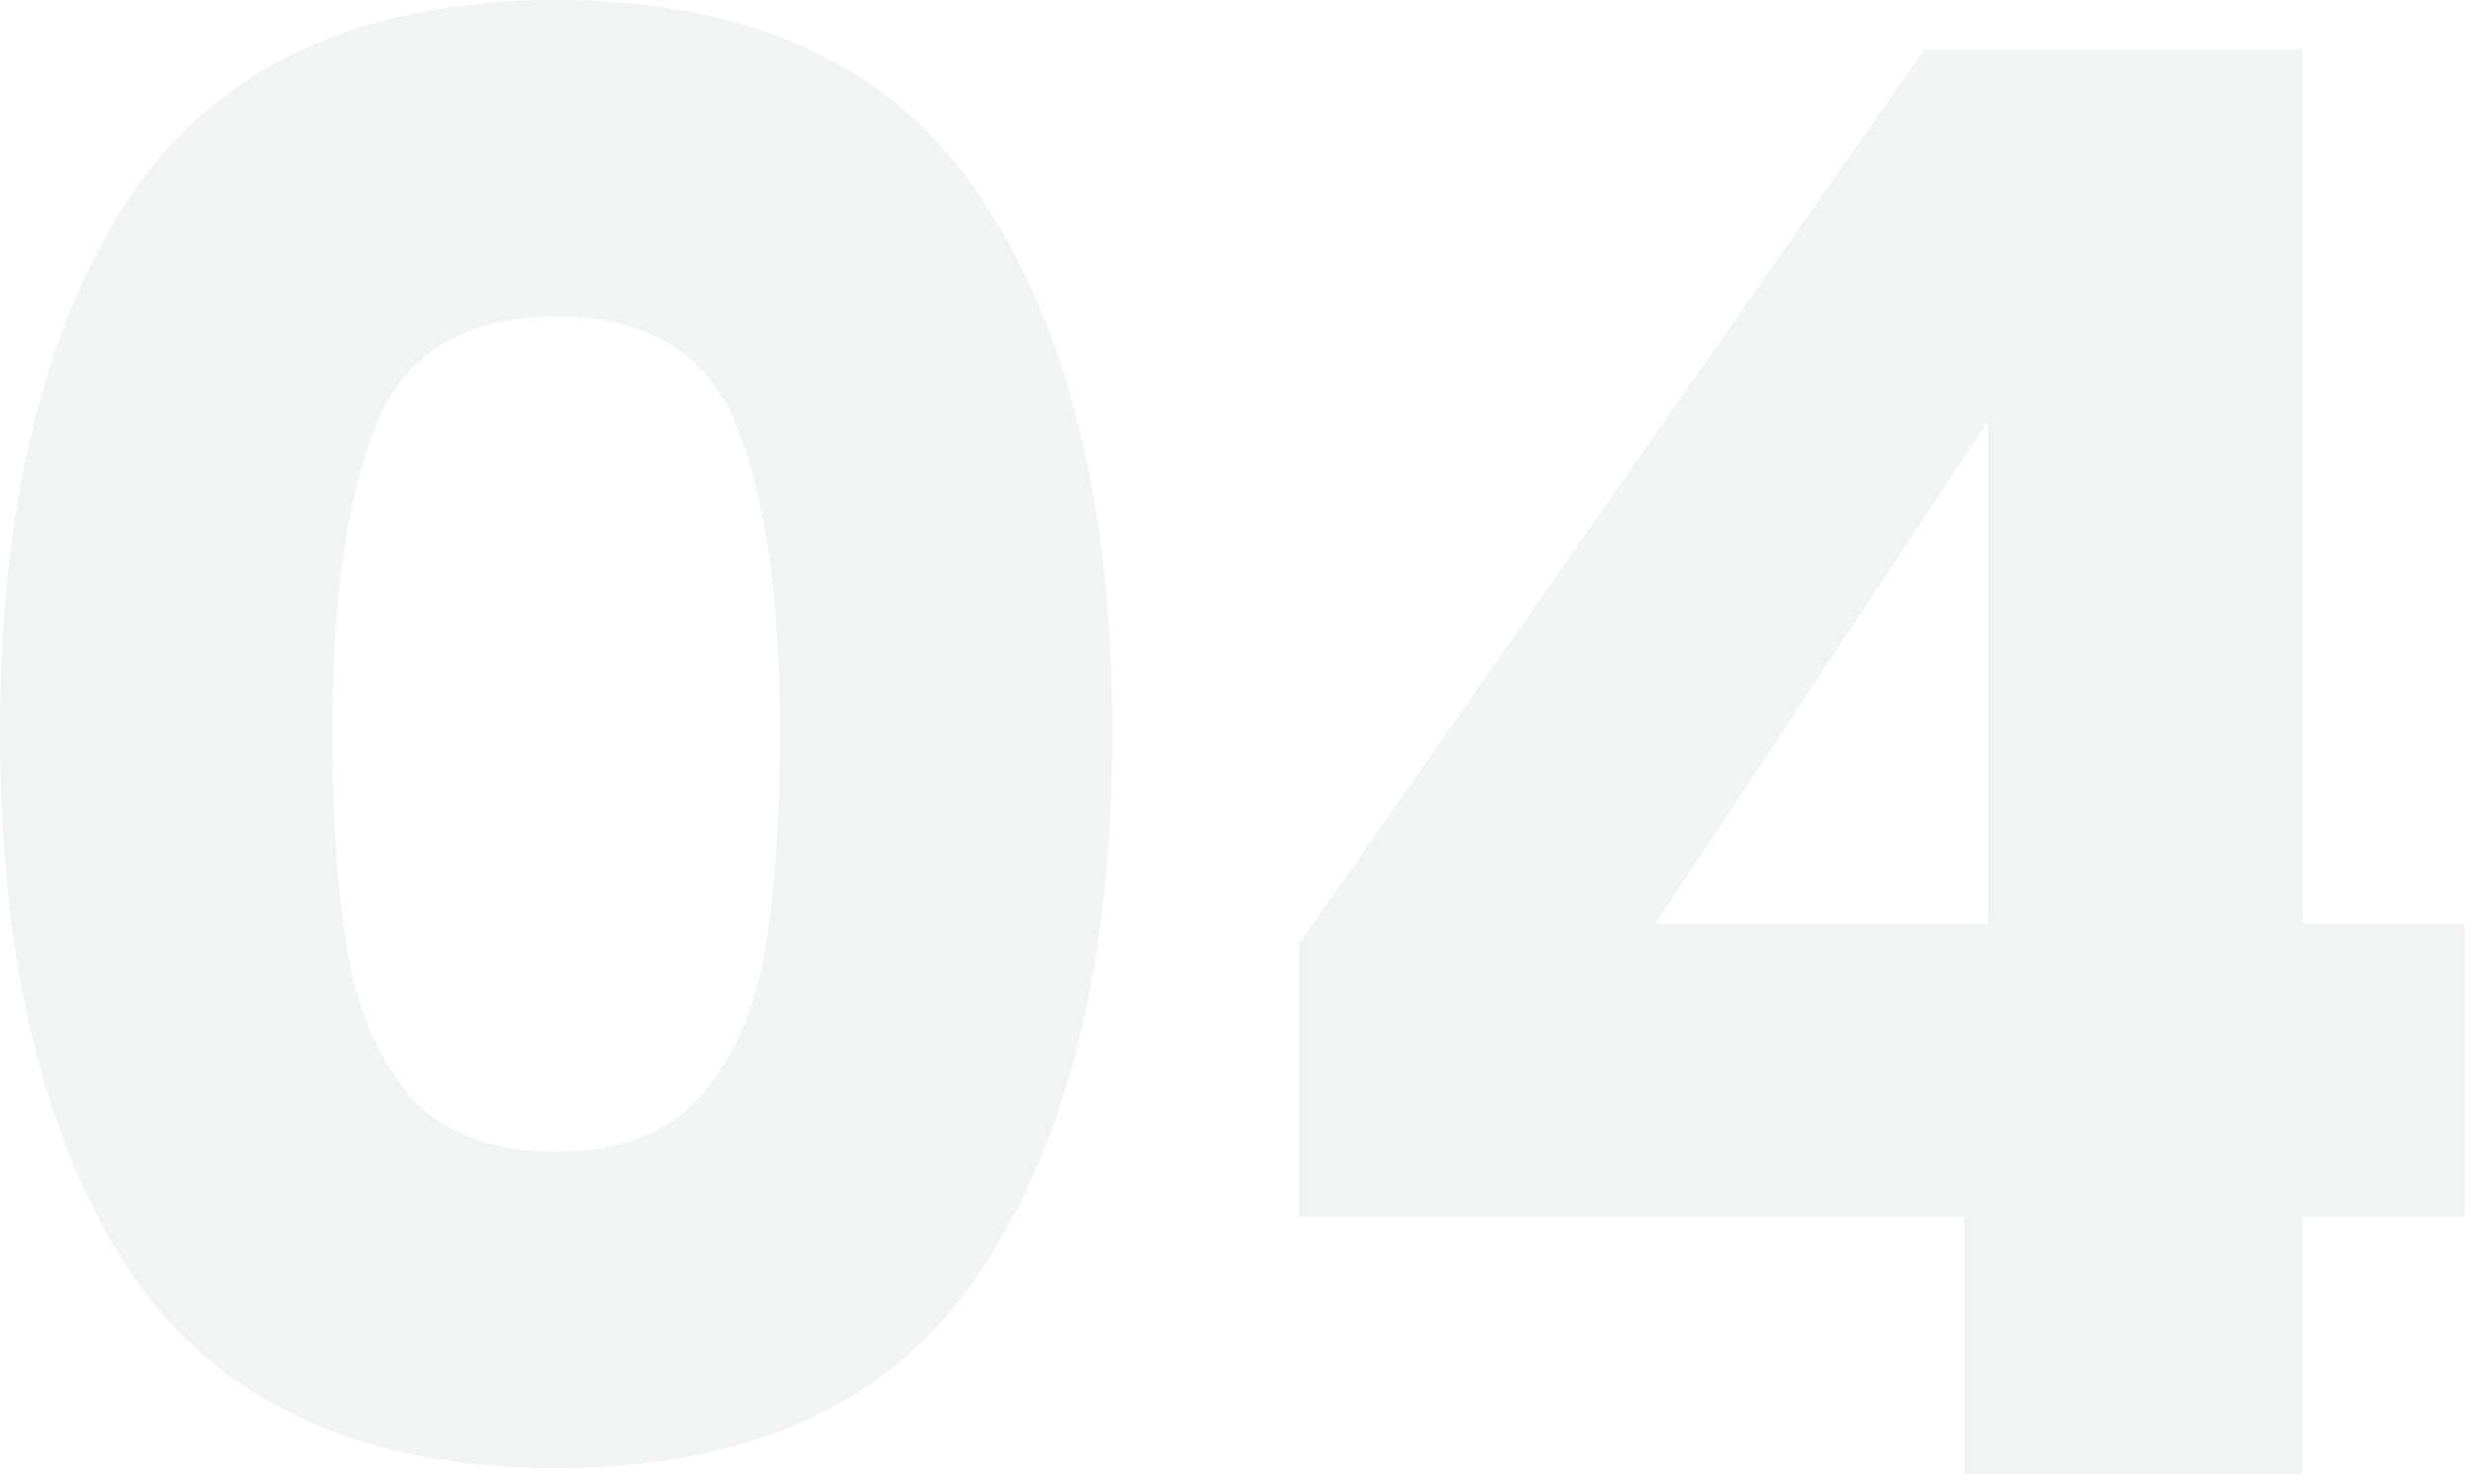 <svg xmlns="http://www.w3.org/2000/svg" width="150" height="90" viewBox="0 0 150 90" fill="none"><path opacity="0.1" d="M9.78708e-05 44.4C9.78708e-05 30.64 2.64 19.8 7.92 11.88C13.28 3.96 21.88 -0 33.72 -0C45.56 -0 54.12 3.96 59.4 11.88C64.76 19.8 67.44 30.64 67.44 44.4C67.44 58.32 64.76 69.24 59.4 77.16C54.12 85.08 45.56 89.04 33.72 89.04C21.88 89.04 13.28 85.08 7.92 77.16C2.64 69.24 9.78708e-05 58.32 9.78708e-05 44.4ZM47.28 44.4C47.28 36.32 46.4 30.12 44.64 25.8C42.88 21.4 39.24 19.2 33.72 19.2C28.2 19.2 24.56 21.4 22.8 25.8C21.04 30.12 20.16 36.32 20.16 44.4C20.16 49.84 20.48 54.36 21.12 57.96C21.76 61.48 23.04 64.36 24.96 66.6C26.96 68.76 29.88 69.84 33.72 69.84C37.56 69.84 40.44 68.76 42.36 66.6C44.36 64.36 45.68 61.48 46.32 57.96C46.96 54.36 47.28 49.84 47.28 44.4ZM78.761 73.8V57.24L116.681 3H139.601V56.04H149.441V73.8H139.601V89.4H119.081V73.8H78.761ZM120.521 25.56L100.361 56.04H120.521V25.56Z" fill="#808285"></path></svg>